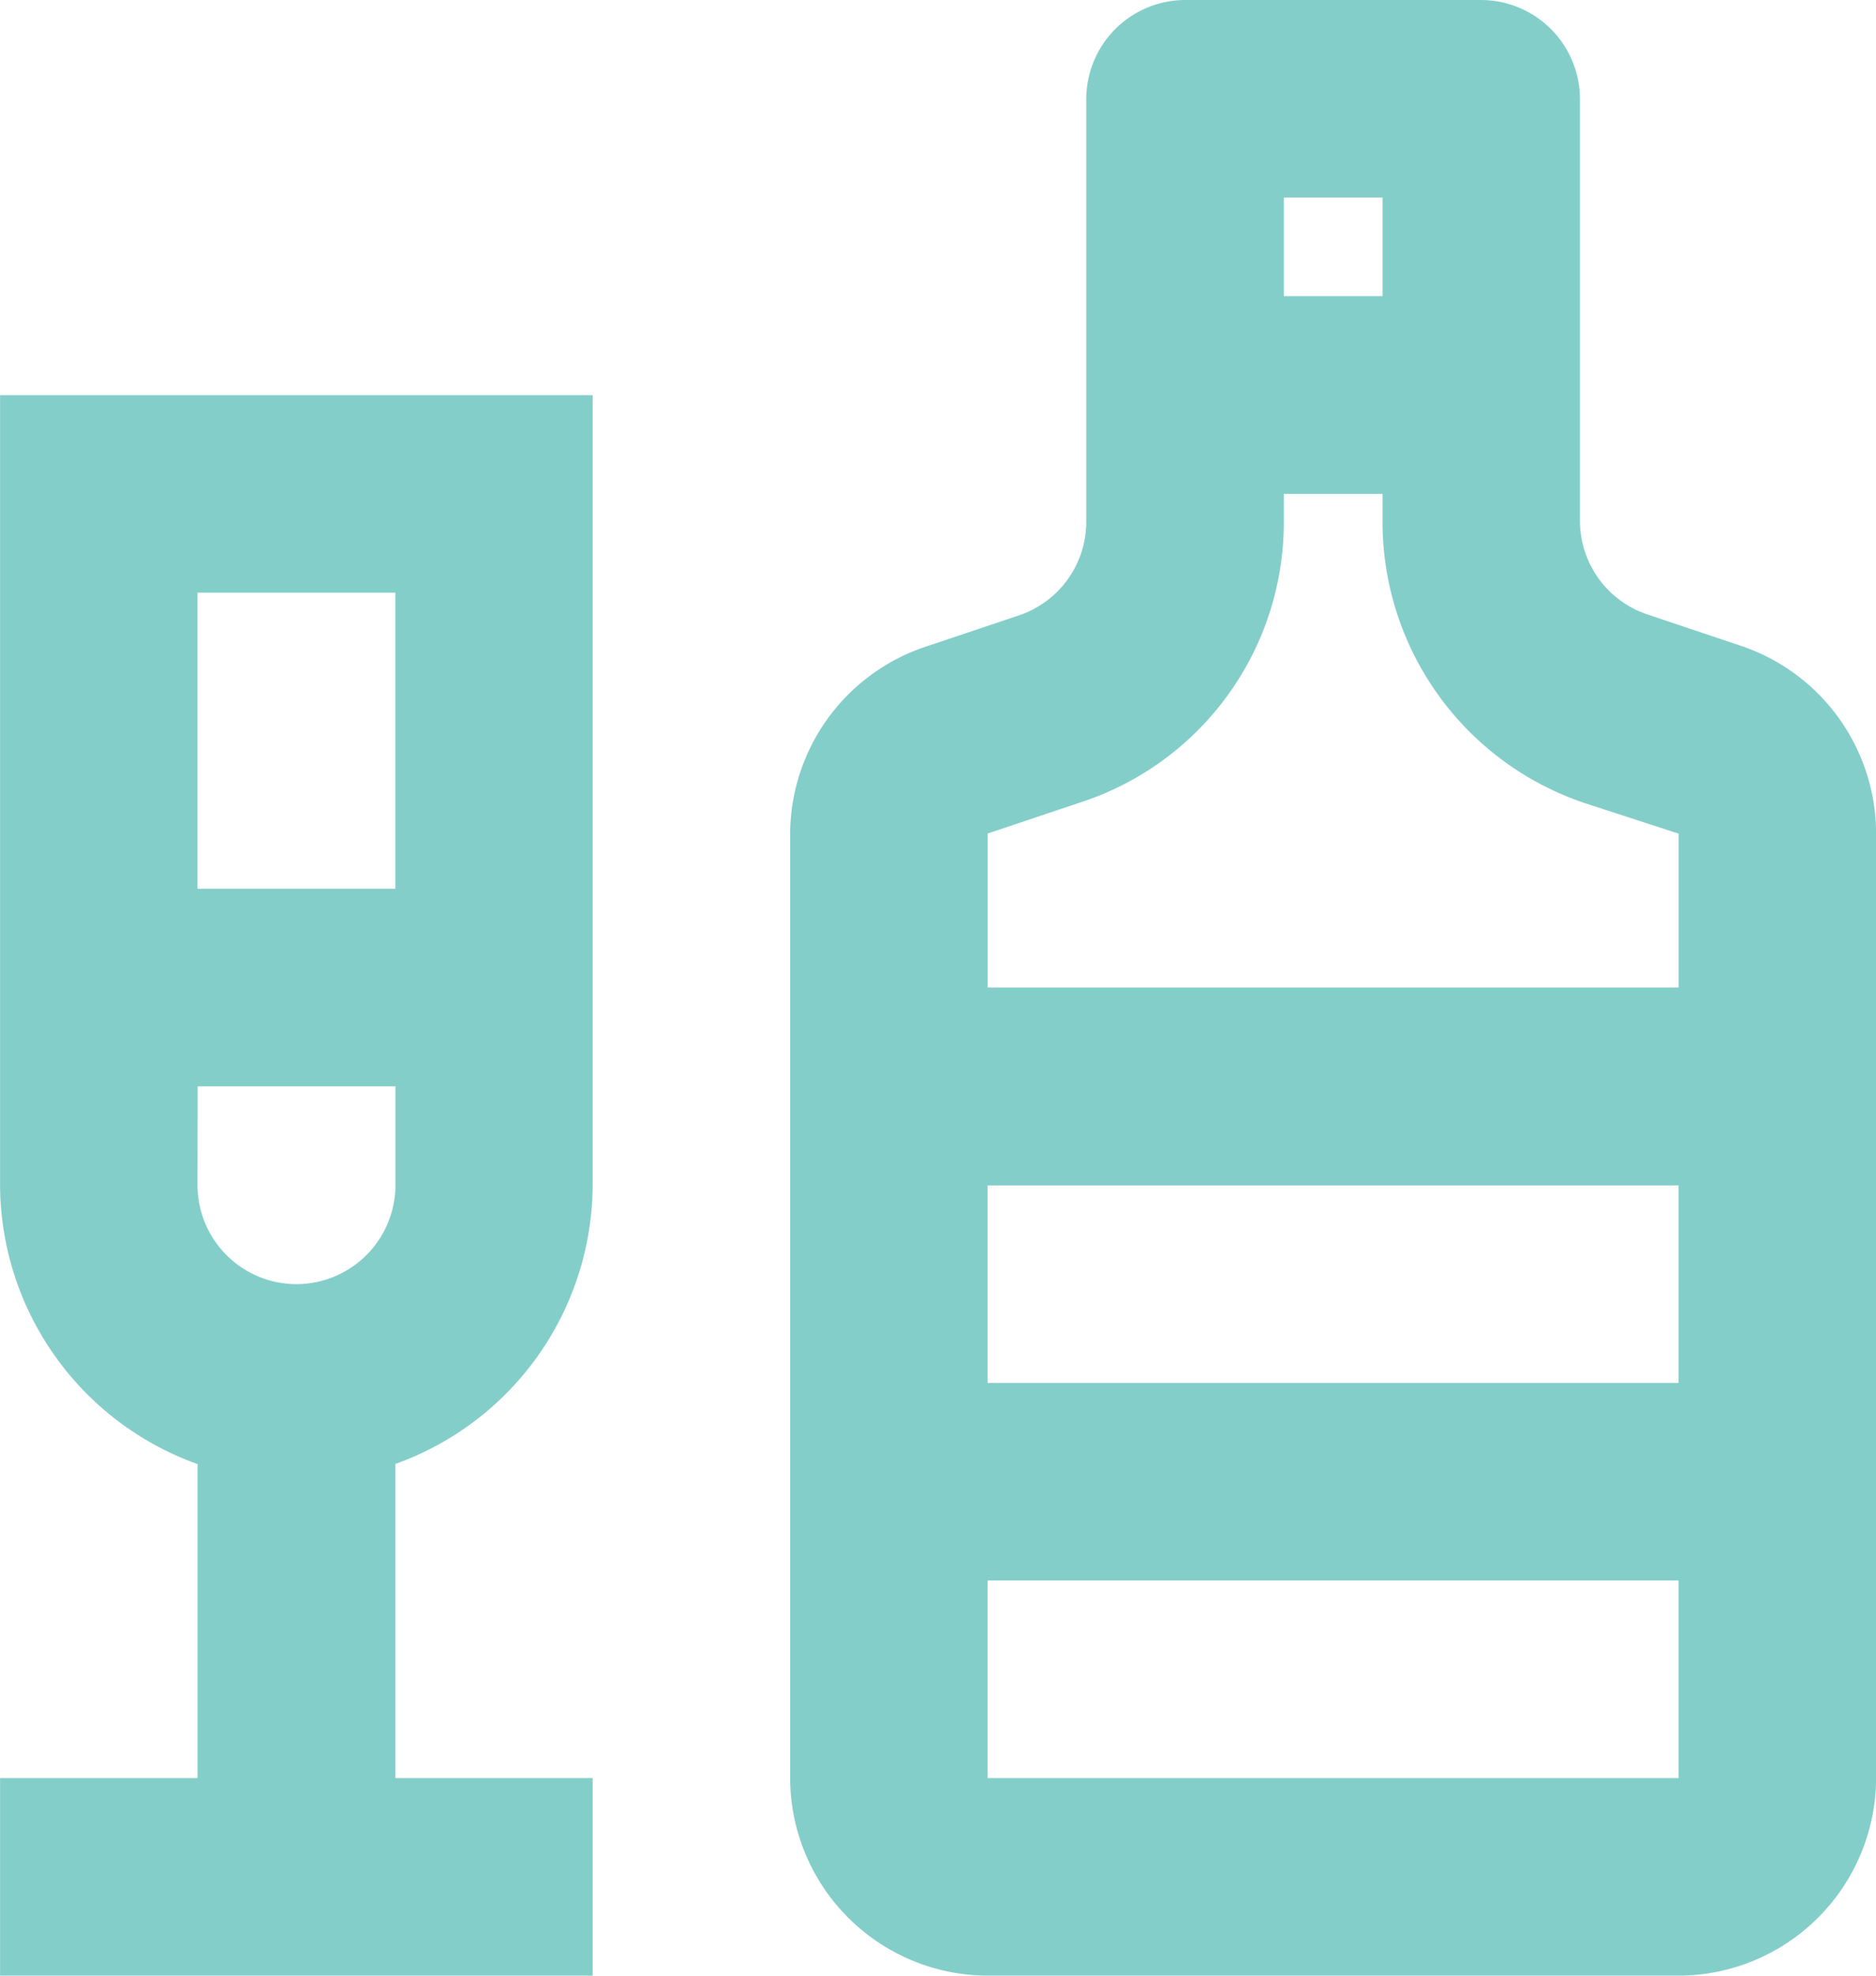 <svg xmlns="http://www.w3.org/2000/svg" width="60.801" height="64" viewBox="0 0 60.801 64">
  <path id="合体_10" data-name="合体 10" d="M-13472.994,64a6.418,6.418,0,0,1-6.4-6.4V27.038a6.42,6.42,0,0,1,4.348-6.074l3.07-1.03a3.2,3.2,0,0,0,2.18-3.037V3.2a3.212,3.212,0,0,1,3.2-3.2h9.6a3.212,3.212,0,0,1,3.2,3.2V16.865a3.2,3.2,0,0,0,2.18,3.037l3.07,1.03a6.425,6.425,0,0,1,4.348,6.074V57.6a6.416,6.416,0,0,1-6.4,6.4Zm0-6.4h22.395V51.2h-22.395Zm0-12.8h22.395V38.4h-22.395Zm9.6-27.906a9.539,9.539,0,0,1-6.559,9.089l-3.039,1.019v4.989h22.395V27.006l-3.035-.987a9.608,9.608,0,0,1-6.562-9.121V16h-3.2Zm0-7.3h3.2V6.4h-3.2ZM-13505,64V57.6h6.4V47.428a9.643,9.643,0,0,1-6.4-9.024V12.8h19.207V38.4a9.641,9.641,0,0,1-6.395,9.024V57.6h6.395V64Zm6.4-25.6a3.211,3.211,0,0,0,3.2,3.2,3.217,3.217,0,0,0,3.215-3.2v-3.21h-6.41Zm0-9.609h6.41V19.2h-6.41Z" transform="translate(13505.002)" fill="#0a9f97" opacity="0.5"/>
</svg>
